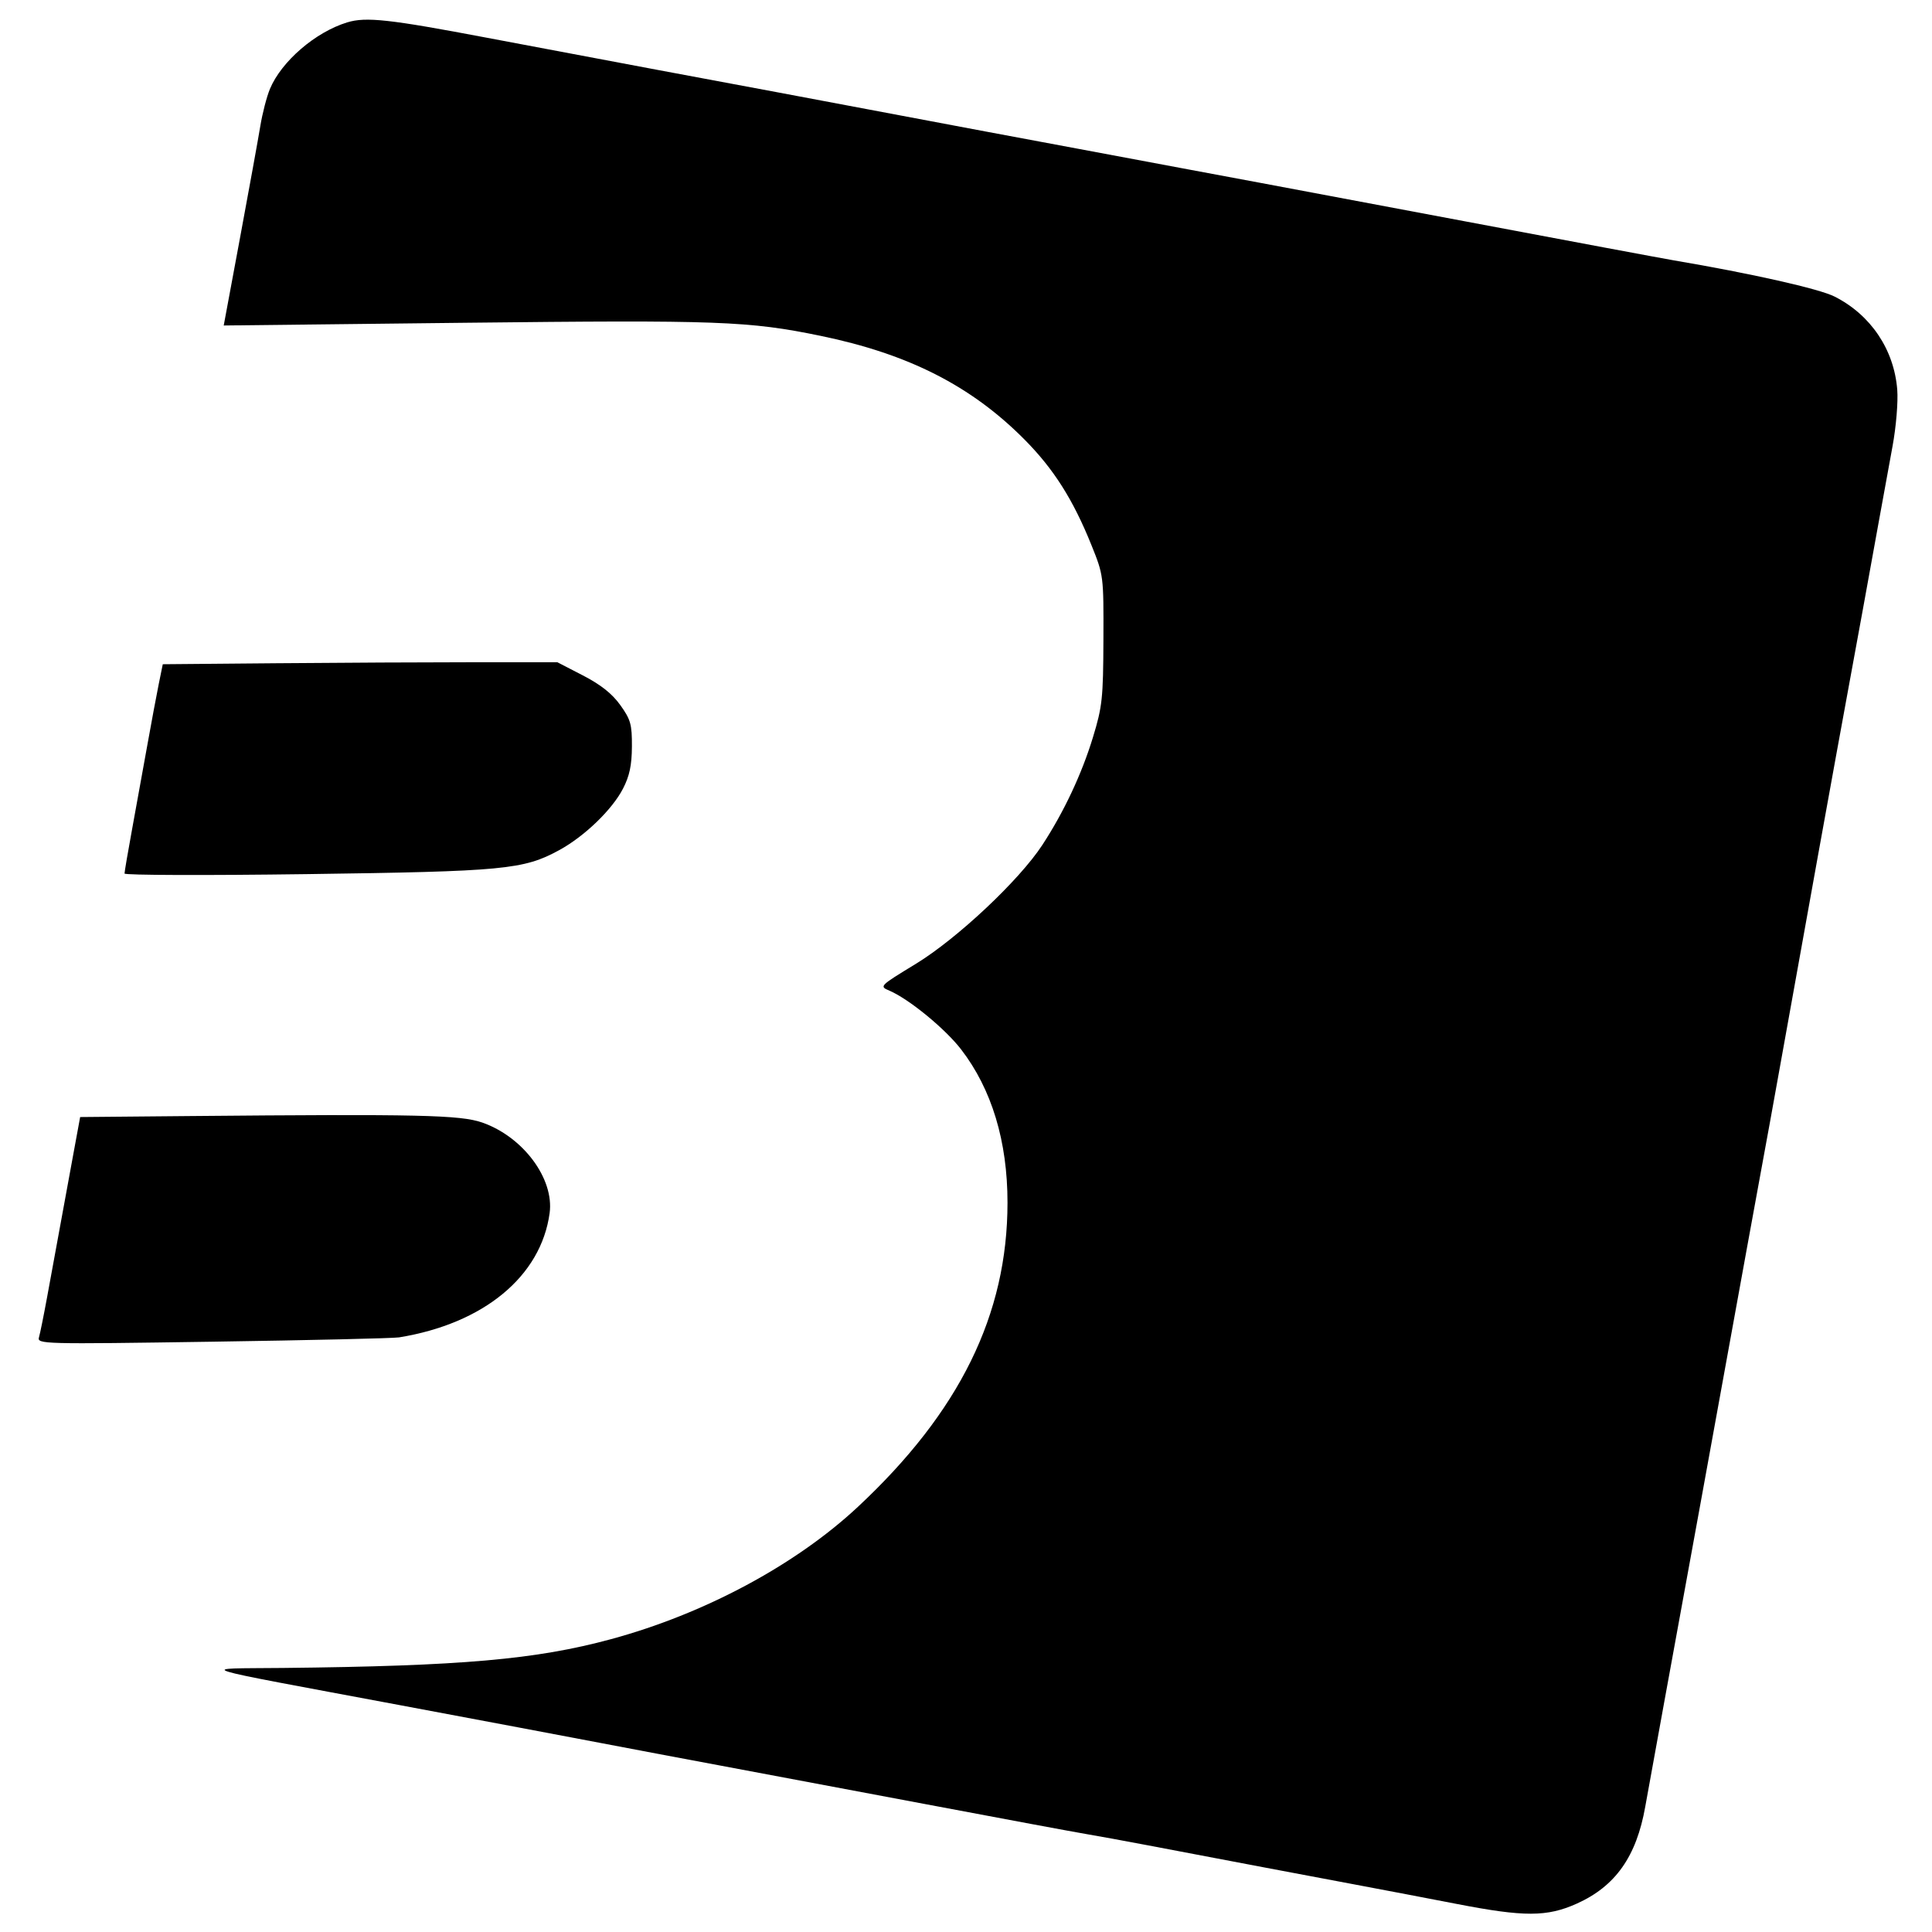 <svg xmlns="http://www.w3.org/2000/svg" width="512" height="512" viewBox="0 0 512 512" version="1.1">
	<path d="M 92 5.935 C 83.591 8.502, 74.593 16.252, 71.541 23.556 C 70.693 25.586, 69.545 30.004, 68.991 33.373 C 68.437 36.743, 66.027 50.021, 63.636 62.880 L 59.290 86.259 123.395 85.536 C 190.370 84.781, 198.452 85.079, 217.500 89.009 C 240.776 93.811, 257.392 102.263, 271.500 116.478 C 279.236 124.273, 284.389 132.403, 289.258 144.500 C 292.458 152.448, 292.478 152.610, 292.417 169.500 C 292.361 185.054, 292.124 187.259, 289.633 195.421 C 286.665 205.142, 281.949 215.176, 276.242 223.910 C 270.109 233.294, 253.676 248.738, 242.699 255.434 C 232.999 261.352, 232.979 261.372, 235.736 262.553 C 240.906 264.767, 250.487 272.625, 254.716 278.119 C 262.826 288.655, 267.001 302.453, 266.999 318.708 C 266.994 348.375, 254.320 374.149, 227.359 399.323 C 210.864 414.725, 186.675 427.690, 161.918 434.398 C 142.010 439.792, 122.281 441.523, 75 442.026 C 52.165 442.269, 48.580 441.136, 106.500 451.980 C 127.400 455.893, 151.250 460.388, 159.500 461.969 C 167.750 463.550, 181.925 466.225, 191 467.913 C 200.075 469.601, 224.375 474.170, 245 478.066 C 265.625 481.961, 284.850 485.540, 287.722 486.017 C 290.594 486.495, 298.019 487.852, 304.222 489.034 C 326.688 493.312, 345.770 496.924, 359 499.404 C 366.425 500.795, 378.575 503.113, 386 504.554 C 403.944 508.036, 409.970 508.023, 417.858 504.483 C 428.107 499.884, 433.676 491.999, 436.009 478.784 C 436.619 475.328, 438.888 462.825, 441.051 451 C 443.214 439.175, 445.925 424.325, 447.076 418 C 448.226 411.675, 449.992 402, 451 396.500 C 452.008 391, 453.808 381.100, 455 374.500 C 456.192 367.900, 457.992 358, 459 352.500 C 460.008 347, 461.808 337.100, 463 330.500 C 464.192 323.900, 466.002 314, 467.023 308.500 C 468.044 303, 470.047 291.975, 471.474 284 C 477.741 248.989, 486.784 198.992, 490.014 181.500 C 492.131 170.030, 495.095 153.770, 497.897 138.246 C 498.964 132.336, 500.603 123.344, 501.540 118.265 C 502.493 113.093, 503.043 106.492, 502.789 103.265 C 501.952 92.639, 495.774 83.453, 486.201 78.602 C 482.104 76.526, 464.164 72.486, 443.500 68.985 C 440.750 68.520, 415.775 63.850, 388 58.609 C 360.225 53.367, 335.925 48.799, 334 48.456 C 332.075 48.114, 323.750 46.560, 315.500 45.004 C 307.250 43.448, 293.975 40.962, 286 39.480 C 269.985 36.505, 254.899 33.674, 230 28.972 C 211.491 25.476, 201.960 23.690, 174.500 18.569 C 164.050 16.620, 143.612 12.770, 129.082 10.013 C 103.131 5.088, 96.987 4.413, 92 5.935 M 73.318 175.765 L 43.137 176.029 42.071 181.265 C 41.485 184.144, 40.120 191.450, 39.037 197.500 C 37.954 203.550, 36.153 213.491, 35.034 219.592 C 33.915 225.693, 33 231.050, 33 231.498 C 33 231.945, 54.713 232.014, 81.250 231.652 C 133.614 230.936, 138.724 230.452, 148.163 225.315 C 154.873 221.663, 162.205 214.600, 165.100 209 C 166.832 205.649, 167.435 202.802, 167.463 197.848 C 167.496 191.966, 167.139 190.694, 164.380 186.848 C 162.209 183.823, 159.198 181.435, 154.481 179 L 147.702 175.500 125.601 175.500 C 113.446 175.500, 89.918 175.619, 73.318 175.765 M 50.371 295.765 L 21.242 296.030 19.541 305.265 C 17.719 315.151, 15.187 328.959, 12.530 343.500 C 11.625 348.450, 10.637 353.346, 10.334 354.380 C 9.798 356.207, 11.075 356.240, 56.394 355.563 C 82.030 355.180, 104.241 354.666, 105.752 354.420 C 128.183 350.775, 143.358 338.256, 145.655 321.503 C 146.905 312.384, 138.643 301.271, 127.800 297.486 C 122.004 295.463, 110.848 295.215, 50.371 295.765" stroke="none" fill="black" fill-rule="evenodd"/>
</svg>